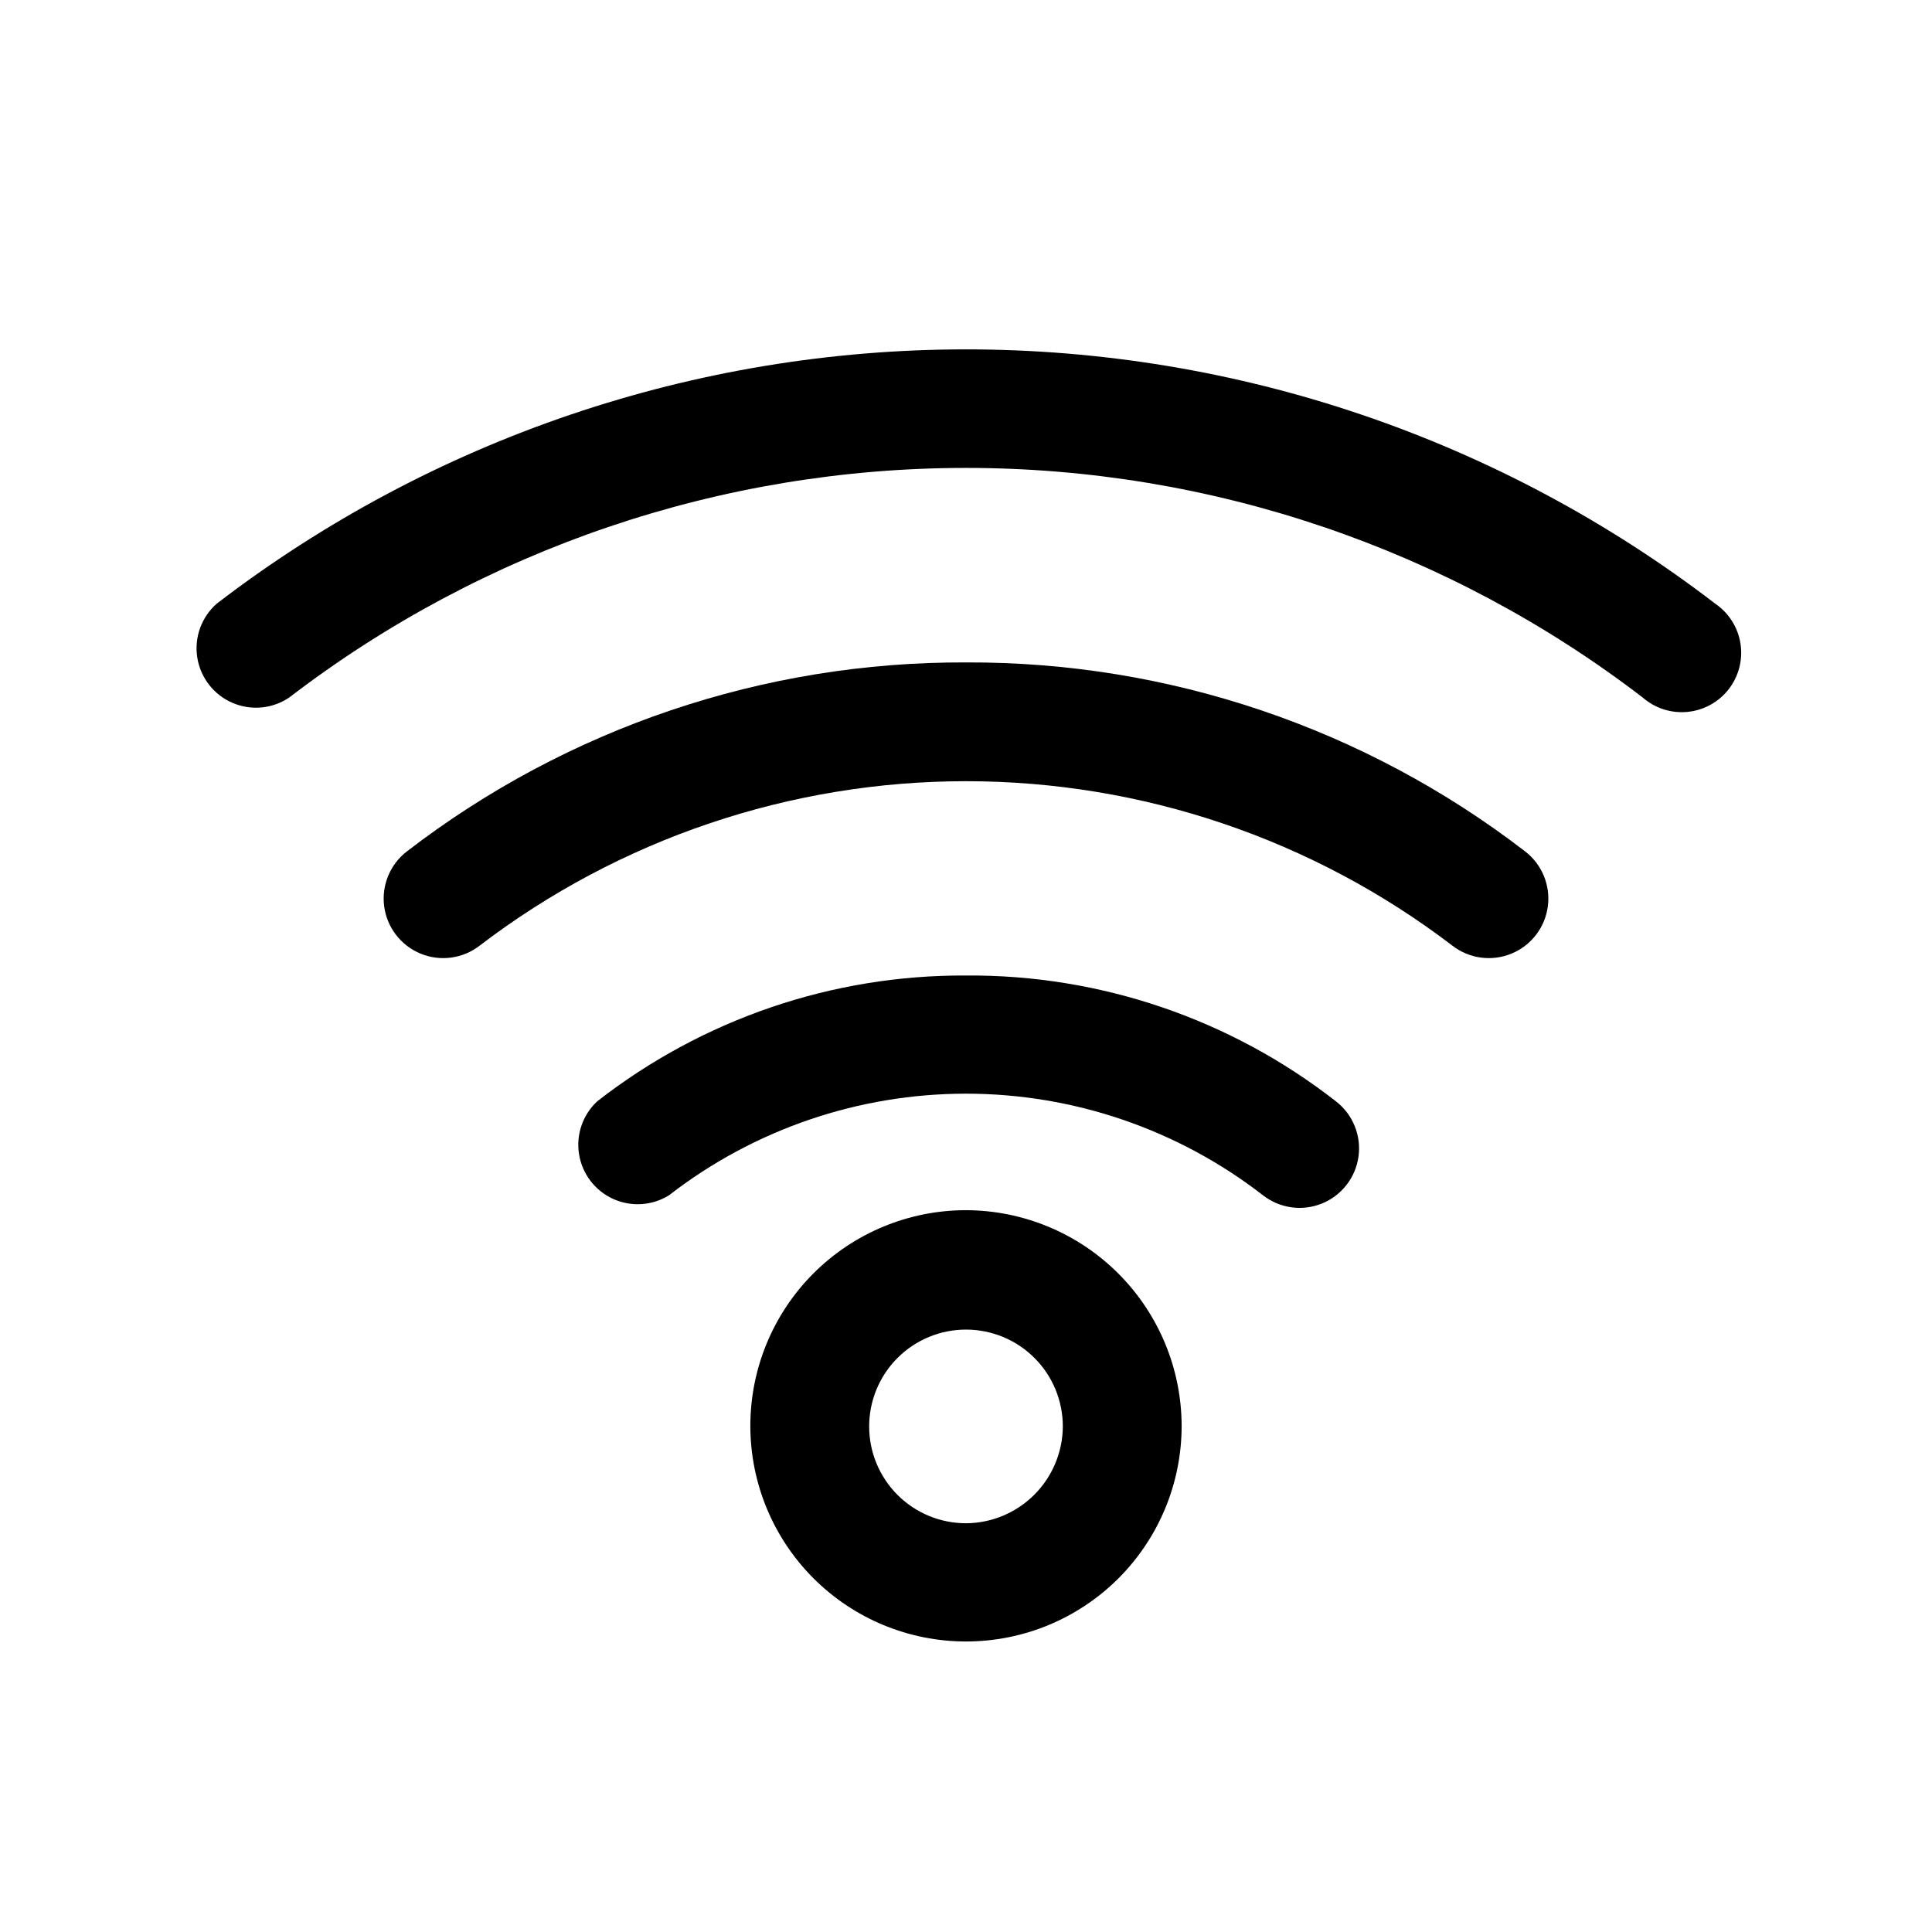 <?xml version="1.0" encoding="UTF-8"?>
<!-- Uploaded to: SVG Repo, www.svgrepo.com, Generator: SVG Repo Mixer Tools -->
<svg fill="#000000" width="800px" height="800px" version="1.1" viewBox="144 144 512 512" xmlns="http://www.w3.org/2000/svg">
 <g>
  <path d="m400 402.52c-35.418-0.188-69.863 11.574-97.773 33.379-3.832 3.594-5.621 8.859-4.766 14.043 0.852 5.184 4.234 9.602 9.016 11.777 4.781 2.172 10.336 1.82 14.801-0.945 22.527-17.465 50.219-26.941 78.723-26.941 28.5 0 56.195 9.477 78.719 26.941 4.445 3.461 10.395 4.285 15.613 2.168s8.906-6.859 9.684-12.438c0.773-5.578-1.488-11.145-5.934-14.605-27.992-21.871-62.559-33.637-98.082-33.379z"/>
  <path d="m400 319.55c-53.574-0.227-105.7 17.387-148.15 50.066-4.473 3.43-6.773 8.988-6.039 14.574 0.738 5.59 4.398 10.359 9.605 12.516 5.207 2.16 11.168 1.375 15.641-2.059 37.031-28.293 82.34-43.621 128.95-43.621 46.602 0 91.91 15.328 128.94 43.621 4.473 3.434 10.434 4.219 15.641 2.059 5.211-2.156 8.871-6.926 9.605-12.516 0.734-5.586-1.566-11.145-6.039-14.574-42.453-32.68-94.578-50.293-148.15-50.066z"/>
  <path d="m598.53 303.96c-56.961-43.691-126.75-67.371-198.53-67.371-71.789 0-141.57 23.68-198.54 67.371-4.059 3.551-6.012 8.938-5.184 14.266 0.832 5.332 4.332 9.863 9.277 12.016 4.945 2.152 10.652 1.621 15.113-1.406 51.457-39.449 114.49-60.832 179.33-60.832 64.836 0 127.87 21.383 179.32 60.832 3.266 2.863 7.574 4.246 11.895 3.824 4.324-0.422 8.281-2.609 10.938-6.047s3.773-7.82 3.086-12.109c-0.688-4.289-3.117-8.105-6.711-10.543z"/>
  <path d="m400 464.71c-15.16 0-29.695 6.019-40.414 16.738s-16.738 25.254-16.738 40.414c0 15.156 6.019 29.691 16.738 40.41s25.254 16.738 40.414 16.738c15.156 0 29.691-6.019 40.41-16.738s16.738-25.254 16.738-40.41c-0.039-15.148-6.074-29.66-16.785-40.367-10.707-10.711-25.219-16.742-40.363-16.785zm0 82.973v-0.004c-6.809 0-13.336-2.703-18.148-7.516s-7.516-11.34-7.516-18.145c0-6.809 2.703-13.336 7.516-18.148s11.34-7.516 18.148-7.516c6.805 0 13.332 2.703 18.145 7.516s7.516 11.34 7.516 18.148c-0.039 6.793-2.758 13.297-7.562 18.102-4.801 4.801-11.305 7.519-18.098 7.559z"/>
 </g>
</svg>